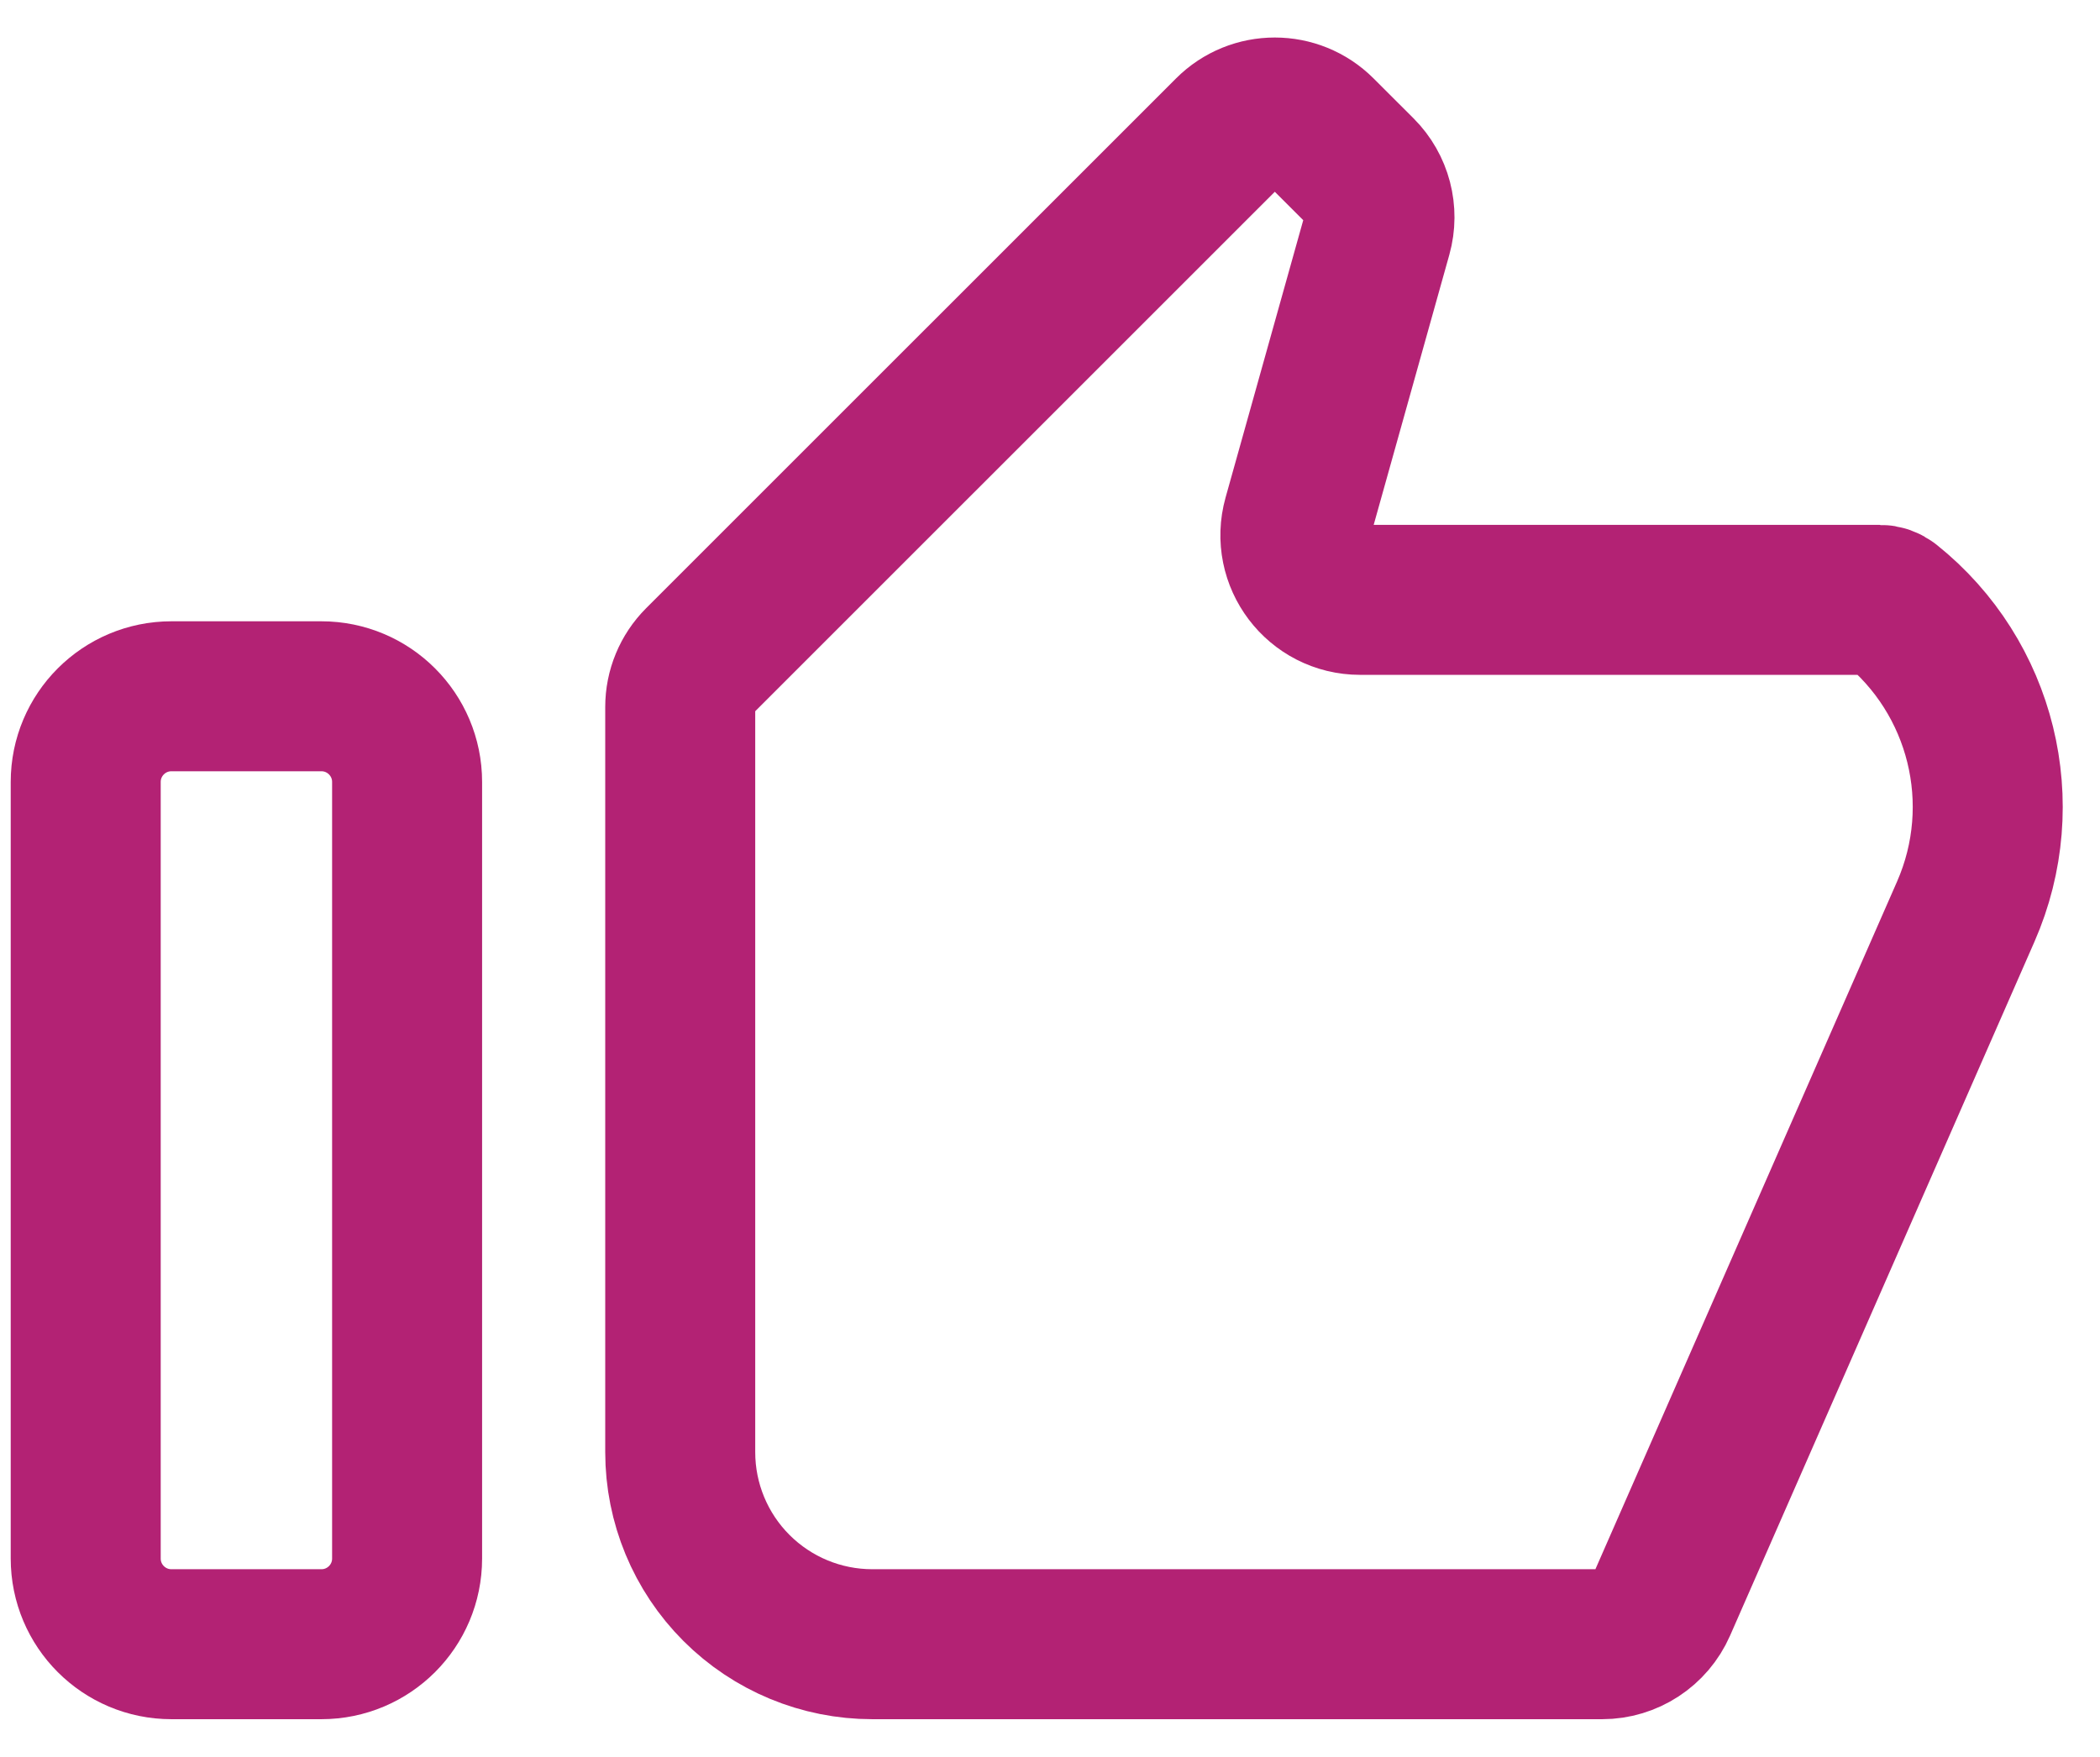 <?xml version="1.0" encoding="utf-8"?>
<svg xmlns="http://www.w3.org/2000/svg" fill="none" height="100%" overflow="visible" preserveAspectRatio="none" style="display: block;" viewBox="0 0 49 41" width="100%">
<g id="Group 637">
<path d="M7.499 16.249H4C2.895 16.249 2 17.145 2 18.249V36.371C2 37.476 2.895 38.371 4 38.371H7.499C8.604 38.371 9.499 37.476 9.499 36.371V18.249C9.499 17.145 8.604 16.249 7.499 16.249Z" id="Vector 41" stroke="#B32274" stroke-width="3.5"/>
<path d="M15.872 16.499V33.89C15.872 35.078 16.344 36.218 17.184 37.058C18.025 37.899 19.164 38.371 20.353 38.371H37.383C37.982 38.371 38.525 38.016 38.766 37.467L45.868 21.274C46.974 18.752 46.248 15.802 44.098 14.082C44.031 14.028 43.947 13.999 43.861 13.999H31.736C30.736 13.999 30.013 13.044 30.282 12.082L32.132 5.475C32.279 4.95 32.132 4.386 31.746 4L30.813 3.068C30.223 2.478 29.267 2.478 28.678 3.068L16.314 15.431C16.031 15.714 15.872 16.098 15.872 16.499Z" id="Vector 42" stroke="#B32274" stroke-width="3.5"/>
</g>
</svg>